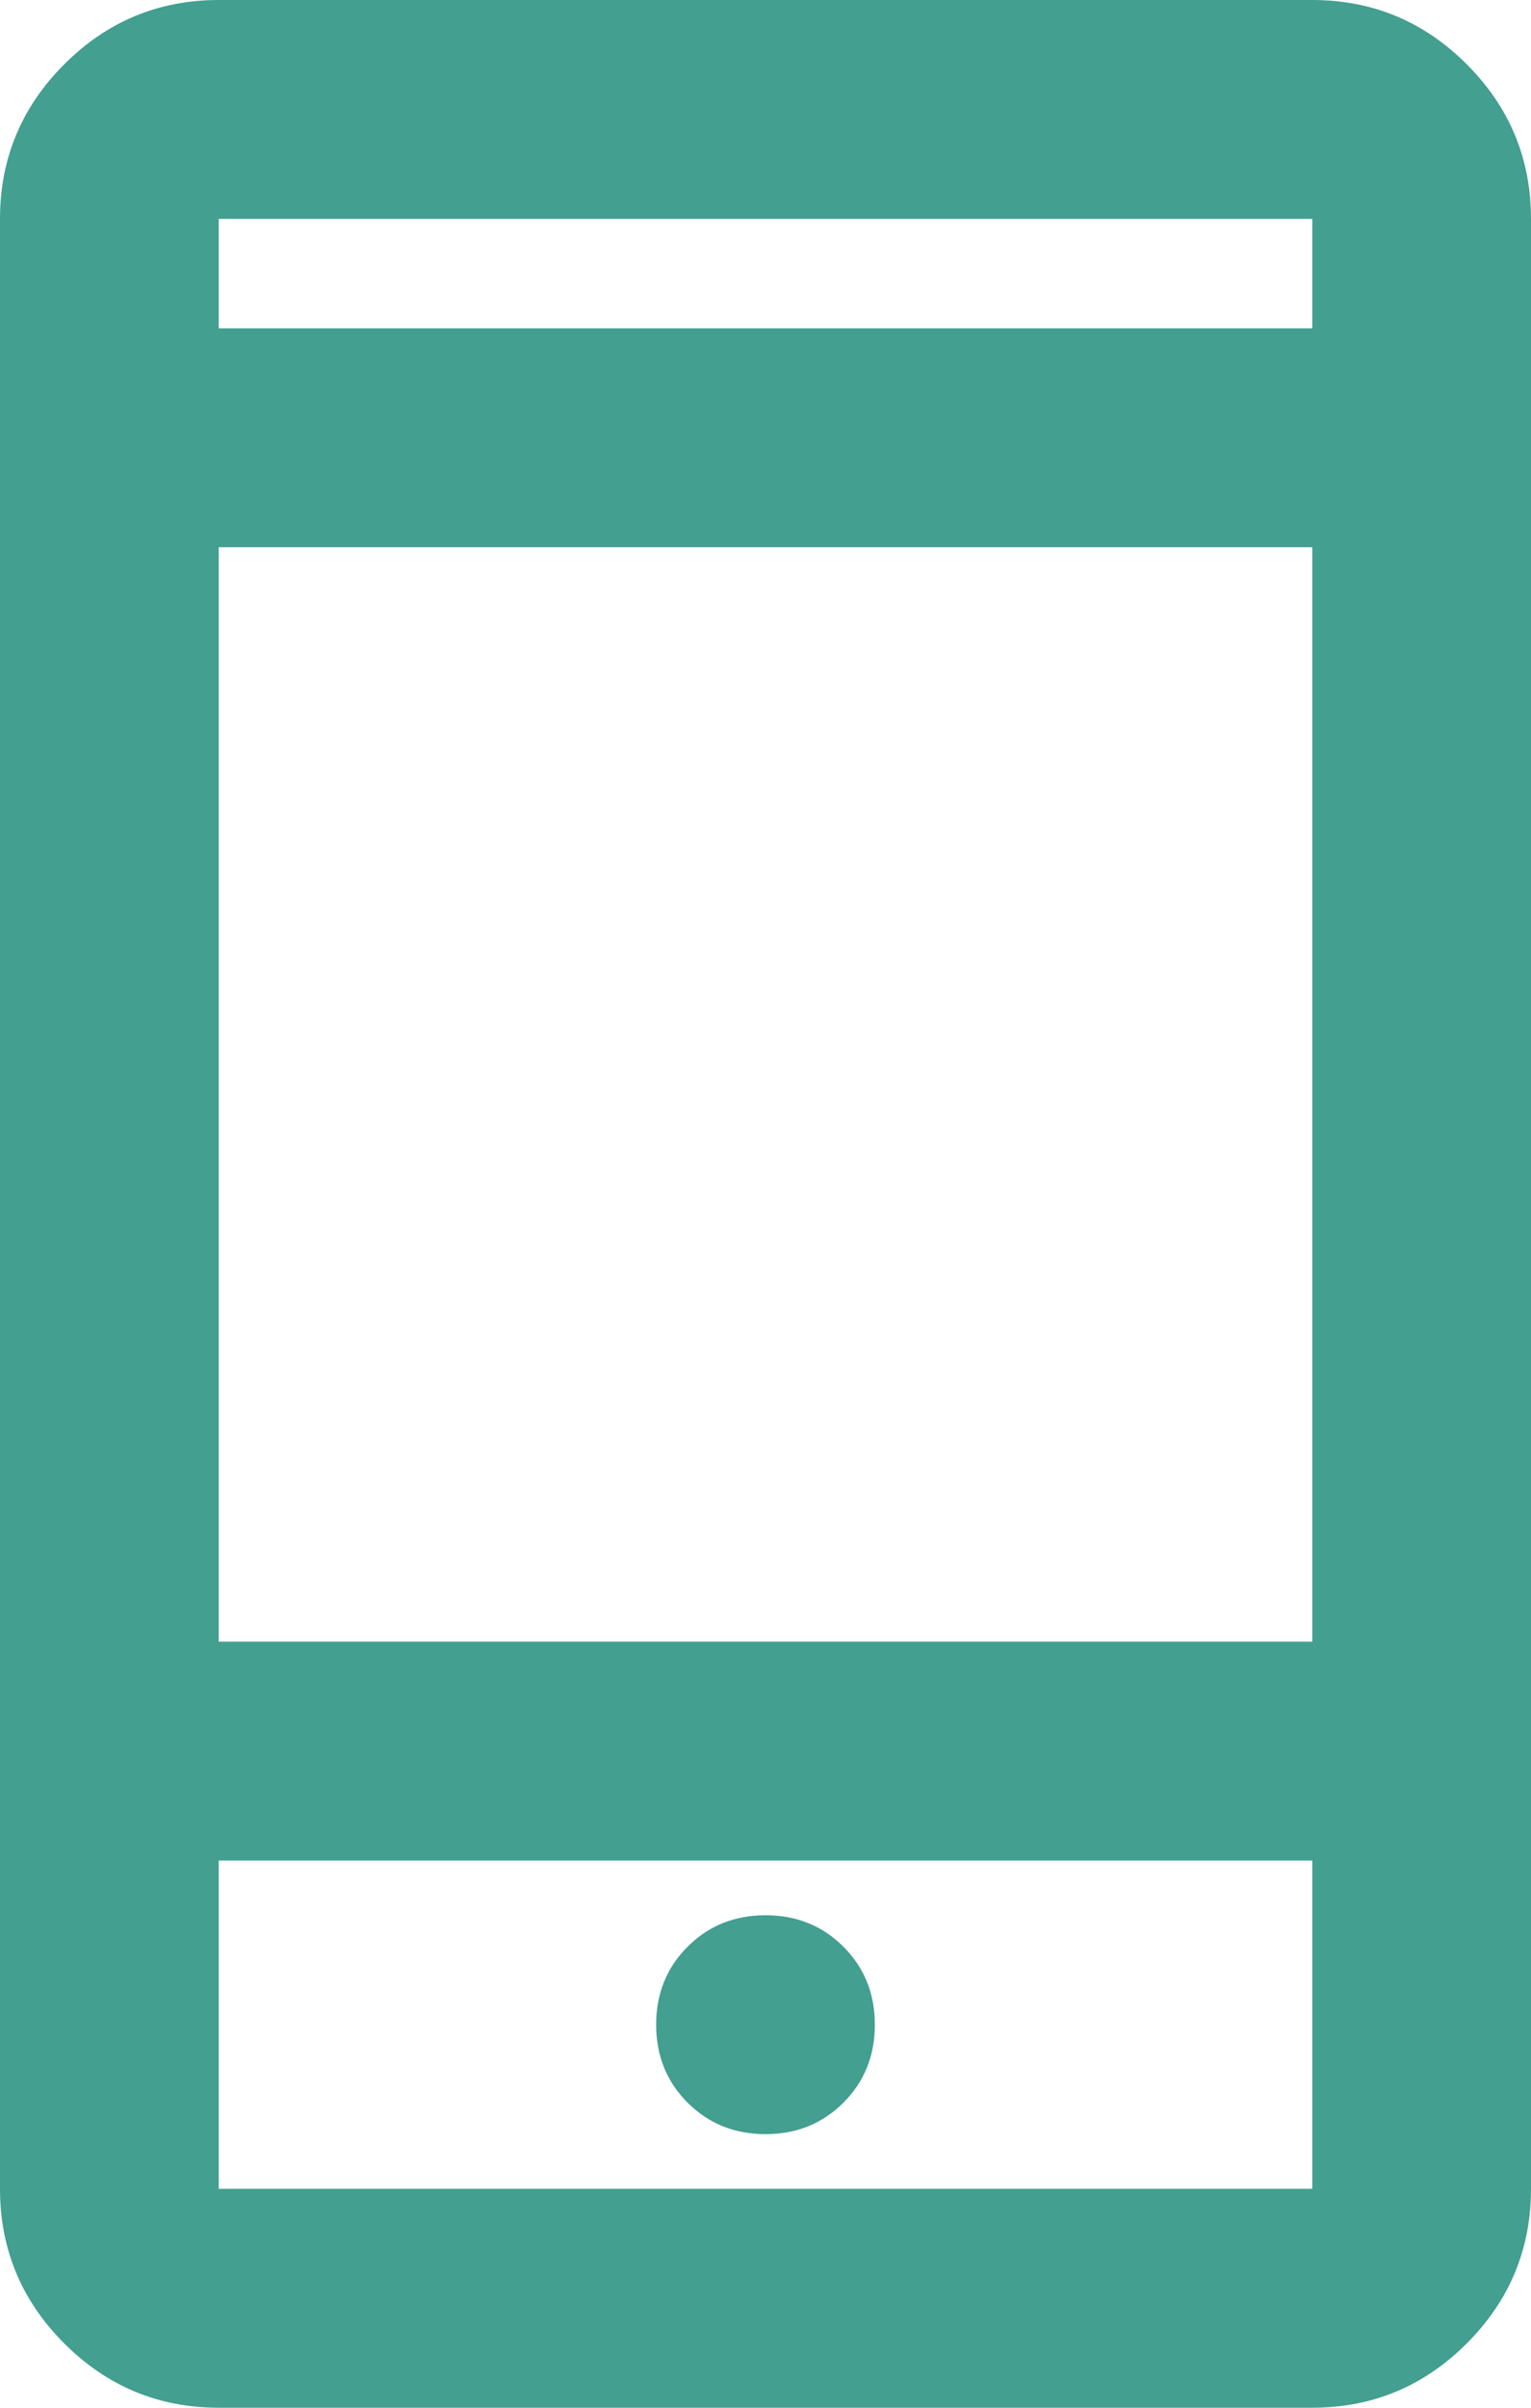 <?xml version="1.0" encoding="UTF-8"?>
<svg width="28px" height="44px" viewBox="0 0 28 44" version="1.1" xmlns="http://www.w3.org/2000/svg" xmlns:xlink="http://www.w3.org/1999/xlink">
    <title>green-mobile</title>
    <g id="MONSE-Funnel-Page" stroke="none" stroke-width="1" fill="none" fill-rule="evenodd">
        <g id="Landing-Page" transform="translate(-403, -946)" fill="#439F90" fill-rule="nonzero">
            <g id="green-mobile" transform="translate(403, 946)">
                <path d="M4,44 C2.9,44 1.958,43.608 1.175,42.825 C0.392,42.042 0,41.1 0,40 L0,4 C0,2.9 0.392,1.958 1.175,1.175 C1.958,0.392 2.9,0 4,0 L24,0 C25.1,0 26.042,0.392 26.825,1.175 C27.608,1.958 28,2.9 28,4 L28,40 C28,41.1 27.608,42.042 26.825,42.825 C26.042,43.608 25.1,44 24,44 L4,44 Z M4,34 L4,40 L24,40 L24,34 L4,34 Z M14,39 C14.567,39 15.042,38.808 15.425,38.425 C15.808,38.042 16,37.567 16,37 C16,36.433 15.808,35.958 15.425,35.575 C15.042,35.192 14.567,35 14,35 C13.433,35 12.958,35.192 12.575,35.575 C12.192,35.958 12,36.433 12,37 C12,37.567 12.192,38.042 12.575,38.425 C12.958,38.808 13.433,39 14,39 Z M4,30 L24,30 L24,10 L4,10 L4,30 Z M4,6 L24,6 L24,4 L4,4 L4,6 Z M4.075,34 L4.075,40 L4.075,34 Z M4.075,6 L4.075,4 L4.075,6 Z" id="Shape"></path>
            </g>
        </g>
    </g>
</svg>